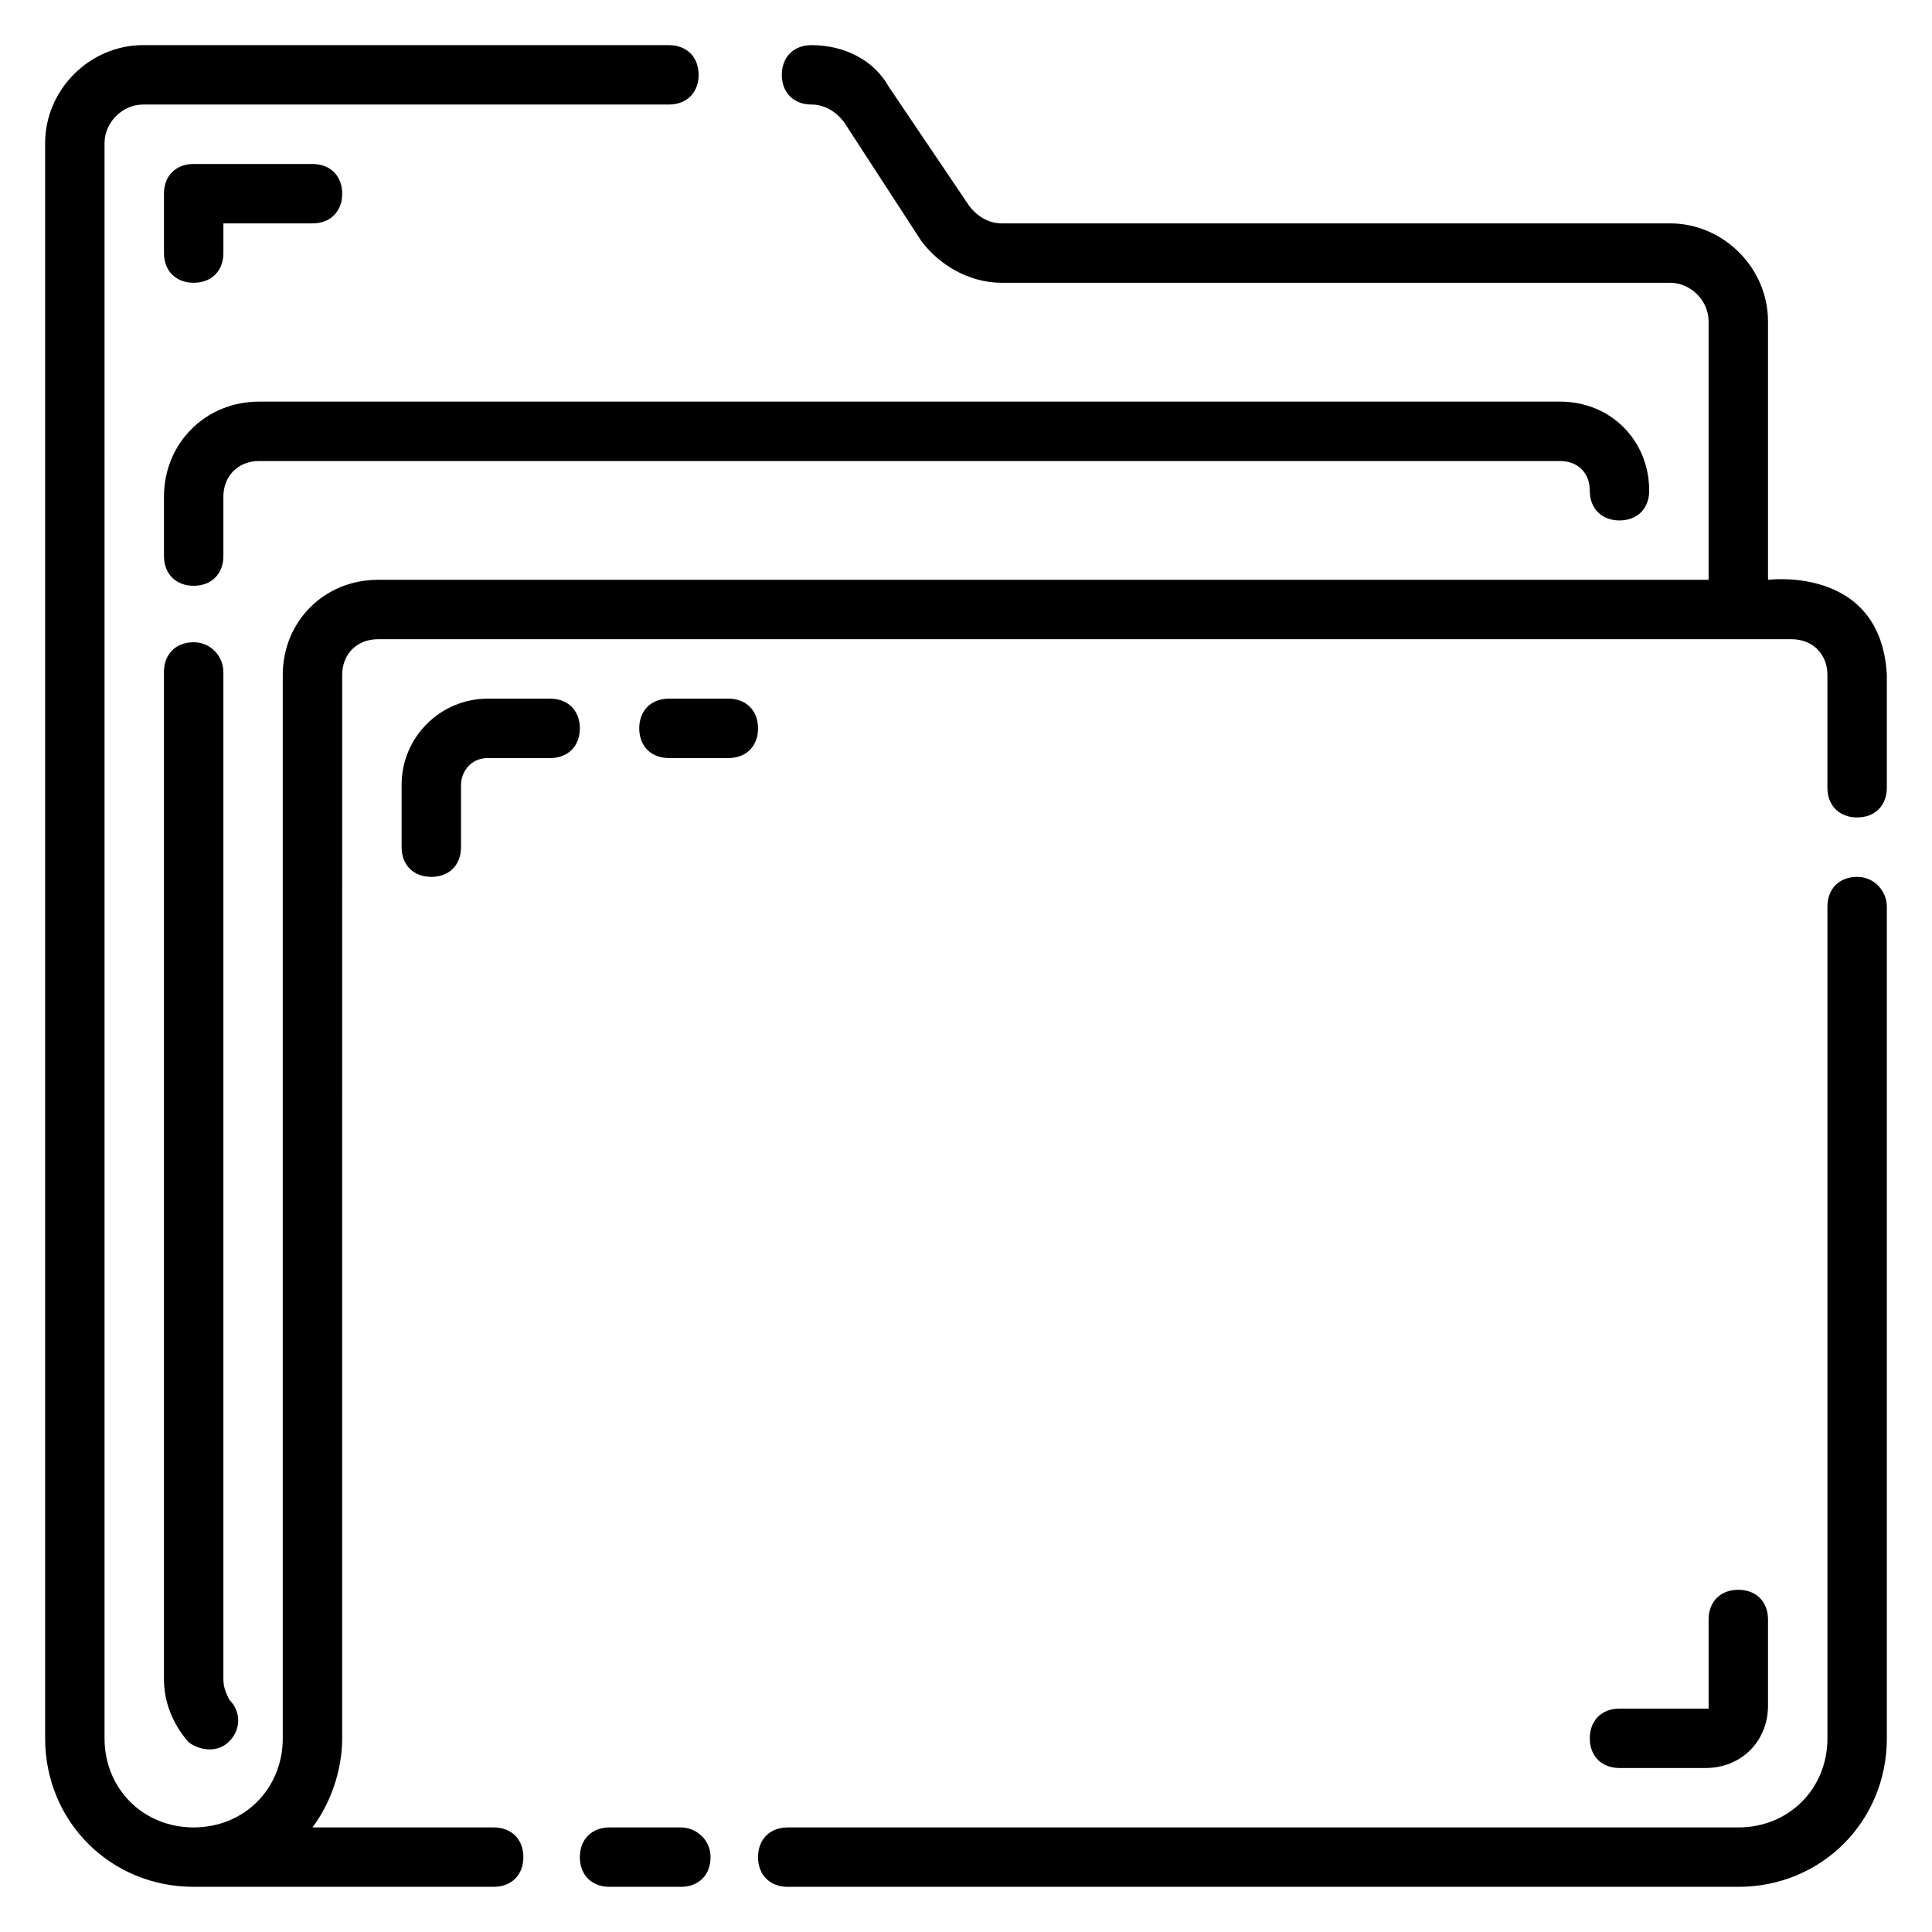 <?xml version="1.0" encoding="UTF-8"?>
<!-- Uploaded to: ICON Repo, www.svgrepo.com, Generator: ICON Repo Mixer Tools -->
<svg fill="#000000" width="800px" height="800px" version="1.1" viewBox="144 144 512 512" xmlns="http://www.w3.org/2000/svg">
 <g>
  <path d="m324.43 628.29h-18.891c-4.723 0-7.871 3.148-7.871 7.871s3.148 7.871 7.871 7.871h18.895c4.723 0 7.871-3.148 7.871-7.871s-3.938-7.871-7.875-7.871z"/>
  <path d="m636.16 376.38c-4.723 0-7.871 3.148-7.871 7.871v220.42c0 13.383-10.234 23.617-23.617 23.617h-251.91c-4.723 0-7.871 3.148-7.871 7.871s3.148 7.871 7.871 7.871h251.91c22.043 0 39.359-17.32 39.359-39.359v-220.42c0-3.934-3.148-7.871-7.871-7.871z"/>
  <path d="m612.54 297.66v-68.488c0-14.168-11.809-25.977-25.977-25.977h-177.12c-3.148 0-6.297-1.574-8.66-4.723l-21.254-31.488c-3.938-7.086-11.809-11.023-20.469-11.023-4.723 0-7.871 3.148-7.871 7.871 0 4.723 3.148 7.871 7.871 7.871 3.148 0 6.297 1.574 8.66 4.723l20.469 31.488c4.723 6.301 12.594 11.023 21.254 11.023h177.12c5.512 0 10.234 4.723 10.234 10.234v68.488h-352.67c-14.172 0-25.191 11.02-25.191 25.188v281.82c0 13.383-10.234 23.617-23.617 23.617-13.383 0-23.617-10.234-23.617-23.617l0.004-422.73c0-5.512 4.723-10.234 10.234-10.234h139.33c4.723 0 7.871-3.148 7.871-7.871s-3.148-7.871-7.871-7.871l-139.33-0.004c-14.172 0-25.98 11.809-25.98 25.98v422.73c0 22.043 17.32 39.359 39.359 39.359h79.508c4.723 0 7.871-3.148 7.871-7.871s-3.148-7.871-7.871-7.871h-48.02c4.723-6.297 7.871-14.957 7.871-23.617l0.004-281.82c0-5.512 3.938-9.445 9.445-9.445h374.71c5.512 0 9.445 3.938 9.445 9.445l0.004 29.914c0 4.723 3.148 7.871 7.871 7.871s7.871-3.148 7.871-7.871v-29.914c-1.574-29.125-31.488-25.188-31.488-25.188z"/>
  <path d="m195.32 314.2c-4.723 0-7.871 3.148-7.871 7.871v266.86c0 6.297 2.363 11.809 6.297 16.531 1.574 1.574 7.086 3.938 11.02 0 3.148-3.148 3.148-7.871 0-11.02-0.785-1.574-1.57-3.148-1.57-5.512v-266.86c0-3.938-3.148-7.871-7.875-7.871z"/>
  <path d="m557.44 266.18c4.723 0 7.871 3.148 7.871 7.871s3.148 7.871 7.871 7.871c4.723 0 7.871-3.148 7.871-7.871 0-13.383-10.234-23.617-23.617-23.617h-344.79c-14.168 0-25.191 11.02-25.191 25.191v15.742c0 4.723 3.148 7.871 7.871 7.871 4.723 0 7.871-3.148 7.871-7.871v-15.742c0.004-5.512 3.938-9.445 9.449-9.445z"/>
  <path d="m289.79 329.15h-16.531c-12.594 0-22.828 10.234-22.828 22.828v16.535c0 4.723 3.148 7.871 7.871 7.871 4.723 0 7.871-3.148 7.871-7.871v-16.531c0-3.148 2.363-7.086 7.086-7.086h16.531c4.723 0 7.871-3.148 7.871-7.871 0.004-4.723-3.148-7.875-7.871-7.875z"/>
  <path d="m337.02 329.15h-15.742c-4.723 0-7.871 3.148-7.871 7.871 0 4.723 3.148 7.871 7.871 7.871h15.742c4.723 0 7.871-3.148 7.871-7.871 0-4.719-3.148-7.871-7.871-7.871z"/>
  <path d="m596.01 612.54c9.445 0 16.531-7.086 16.531-16.531v-22.828c0-4.723-3.148-7.871-7.871-7.871s-7.871 3.148-7.871 7.871v23.617h-23.617c-4.723 0-7.871 3.148-7.871 7.871s3.148 7.871 7.871 7.871z"/>
  <path d="m203.2 211.07v-7.871h23.617c4.723 0 7.871-3.148 7.871-7.871s-3.148-7.871-7.871-7.871l-31.492-0.004c-4.723 0-7.871 3.148-7.871 7.871v15.742c0 4.723 3.148 7.871 7.871 7.871 4.727 0.004 7.875-3.144 7.875-7.867z"/>
 </g>
</svg>